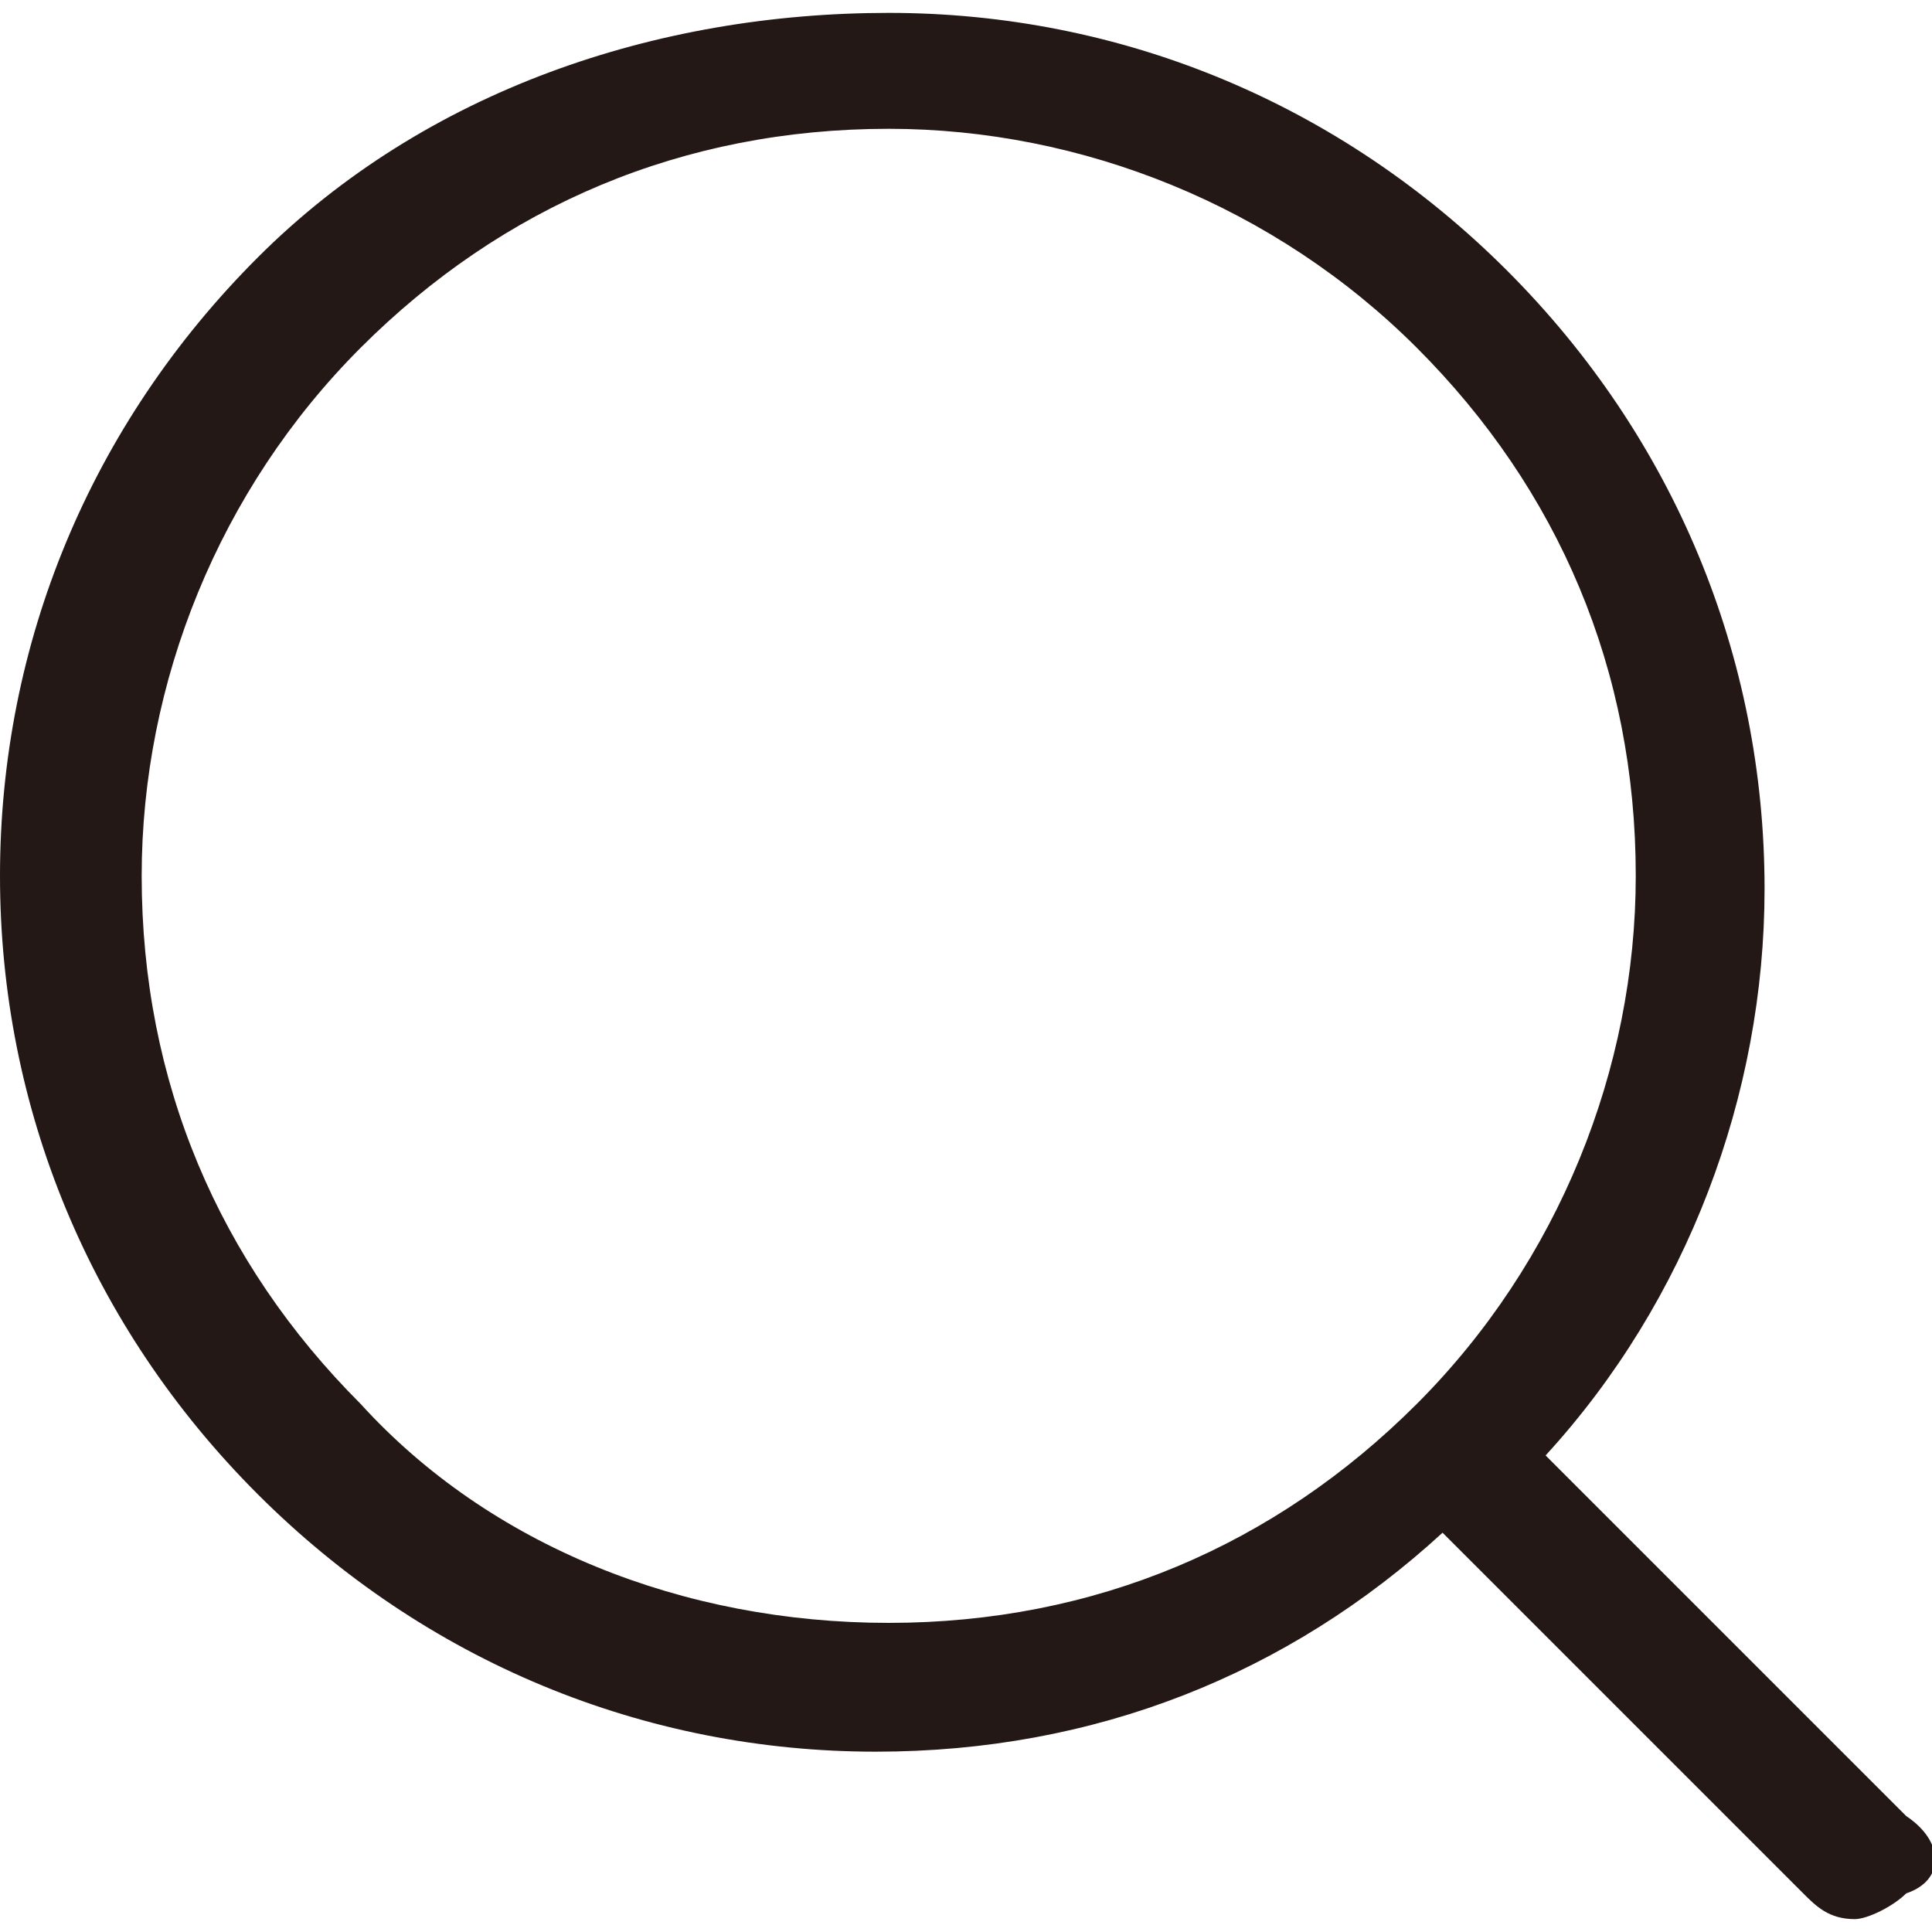 <?xml version="1.0" encoding="utf-8"?>
<!-- Generator: Adobe Illustrator 24.1.1, SVG Export Plug-In . SVG Version: 6.00 Build 0)  -->
<svg version="1.1" id="レイヤー_1" xmlns="http://www.w3.org/2000/svg" xmlns:xlink="http://www.w3.org/1999/xlink" x="0px"
	 y="0px" viewBox="0 0 15 15" style="enable-background:new 0 0 15 15;" xml:space="preserve">
<style type="text/css">
	.st0{fill:#231815;}
</style>
<path class="st0" d="M14.8,14.1L12,11.3c1.1-1.2,1.7-2.8,1.7-4.4c0-1.8-0.7-3.5-2-4.8c-1.3-1.3-3-2-4.8-2S3.3,0.7,2,2
	C0.7,3.3,0,5,0,6.8c0,1.8,0.7,3.5,2,4.8c1.3,1.3,3,2,4.8,2c1.7,0,3.2-0.6,4.4-1.7l2.8,2.8c0.1,0.1,0.2,0.2,0.4,0.2
	c0.1,0,0.3-0.1,0.4-0.2C15.1,14.6,15.1,14.3,14.8,14.1z M2.8,10.9C1.7,9.8,1.1,8.4,1.1,6.8c0-1.5,0.6-3,1.7-4.1
	c1.1-1.1,2.5-1.7,4.1-1.7c1.5,0,3,0.6,4.1,1.7c1.1,1.1,1.7,2.5,1.7,4.1c0,1.5-0.6,3-1.7,4.1c-1.1,1.1-2.5,1.7-4.1,1.7
	C5.3,12.6,3.8,12,2.8,10.9z"/>
</svg>
